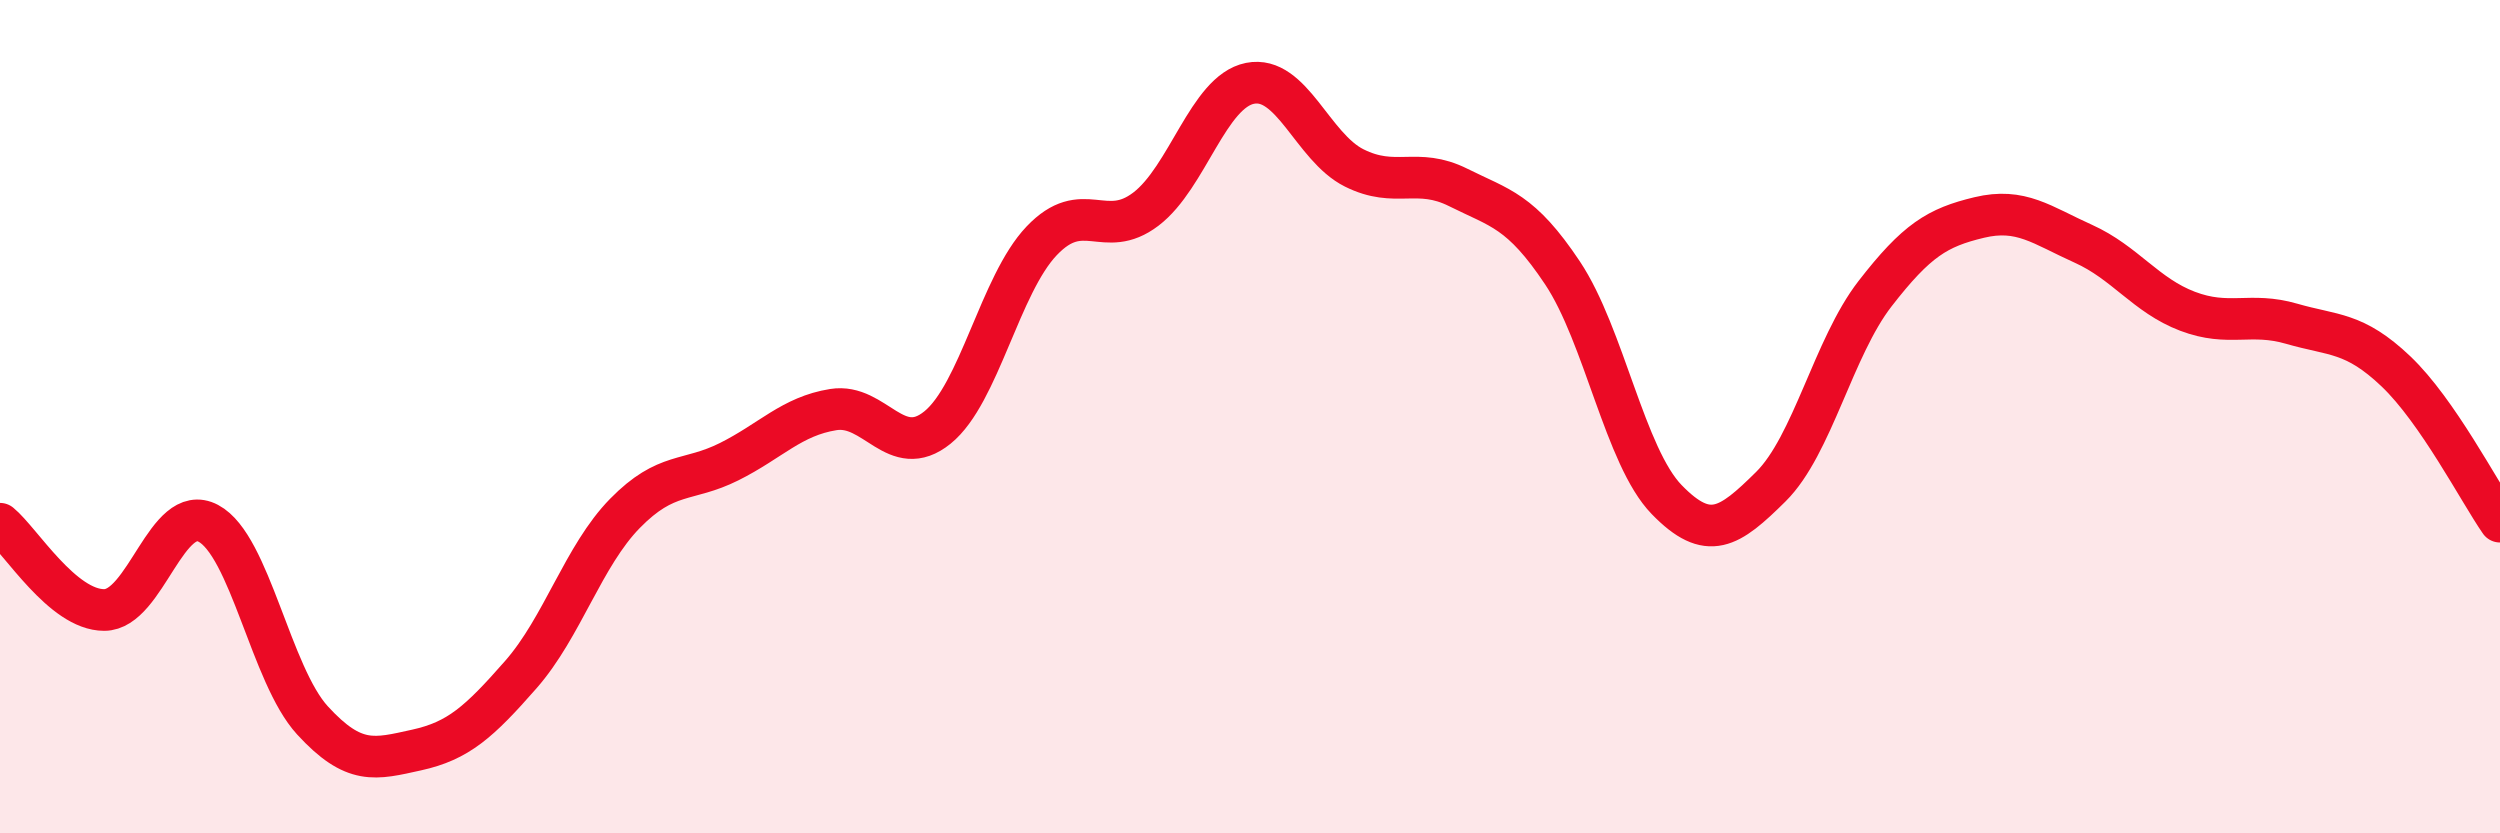 
    <svg width="60" height="20" viewBox="0 0 60 20" xmlns="http://www.w3.org/2000/svg">
      <path
        d="M 0,12.57 C 0.5,12.98 1.5,14.64 2.5,14.64 C 3.5,14.64 4,12.03 5,12.56 C 6,13.09 6.5,16.2 7.5,17.29 C 8.5,18.38 9,18.22 10,18 C 11,17.78 11.5,17.33 12.5,16.19 C 13.5,15.05 14,13.34 15,12.32 C 16,11.3 16.5,11.58 17.5,11.08 C 18.5,10.58 19,9.99 20,9.83 C 21,9.67 21.5,11.07 22.5,10.26 C 23.5,9.45 24,6.83 25,5.78 C 26,4.73 26.5,5.78 27.5,5.02 C 28.5,4.26 29,2.2 30,2 C 31,1.8 31.5,3.53 32.5,4.03 C 33.5,4.53 34,4 35,4.5 C 36,5 36.5,5.05 37.5,6.55 C 38.5,8.05 39,10.96 40,11.99 C 41,13.02 41.5,12.67 42.5,11.68 C 43.5,10.69 44,8.34 45,7.05 C 46,5.76 46.5,5.46 47.5,5.22 C 48.5,4.98 49,5.4 50,5.85 C 51,6.3 51.5,7.09 52.5,7.47 C 53.5,7.85 54,7.48 55,7.77 C 56,8.06 56.5,7.96 57.5,8.91 C 58.5,9.86 59.5,11.8 60,12.52L60 20L0 20Z"
        fill="#EB0A25"
        opacity="0.1"
        stroke-linecap="round"
        stroke-linejoin="round"
      />
      <path
        d="M 0,12.57 C 0.5,12.98 1.5,14.64 2.5,14.64 C 3.5,14.64 4,12.03 5,12.56 C 6,13.09 6.5,16.2 7.5,17.29 C 8.5,18.38 9,18.22 10,18 C 11,17.78 11.5,17.33 12.5,16.19 C 13.5,15.05 14,13.34 15,12.32 C 16,11.3 16.5,11.58 17.5,11.08 C 18.5,10.58 19,9.99 20,9.83 C 21,9.67 21.5,11.07 22.5,10.26 C 23.5,9.45 24,6.83 25,5.78 C 26,4.73 26.5,5.78 27.5,5.02 C 28.5,4.26 29,2.2 30,2 C 31,1.8 31.5,3.53 32.5,4.03 C 33.5,4.53 34,4 35,4.5 C 36,5 36.5,5.05 37.5,6.55 C 38.5,8.05 39,10.96 40,11.99 C 41,13.02 41.5,12.67 42.5,11.68 C 43.5,10.69 44,8.34 45,7.05 C 46,5.76 46.5,5.46 47.5,5.22 C 48.5,4.98 49,5.4 50,5.85 C 51,6.3 51.5,7.09 52.5,7.47 C 53.5,7.85 54,7.48 55,7.77 C 56,8.06 56.5,7.96 57.5,8.91 C 58.5,9.86 59.5,11.8 60,12.52"
        stroke="#EB0A25"
        stroke-width="1"
        fill="none"
        stroke-linecap="round"
        stroke-linejoin="round"
      />
    </svg>
  
